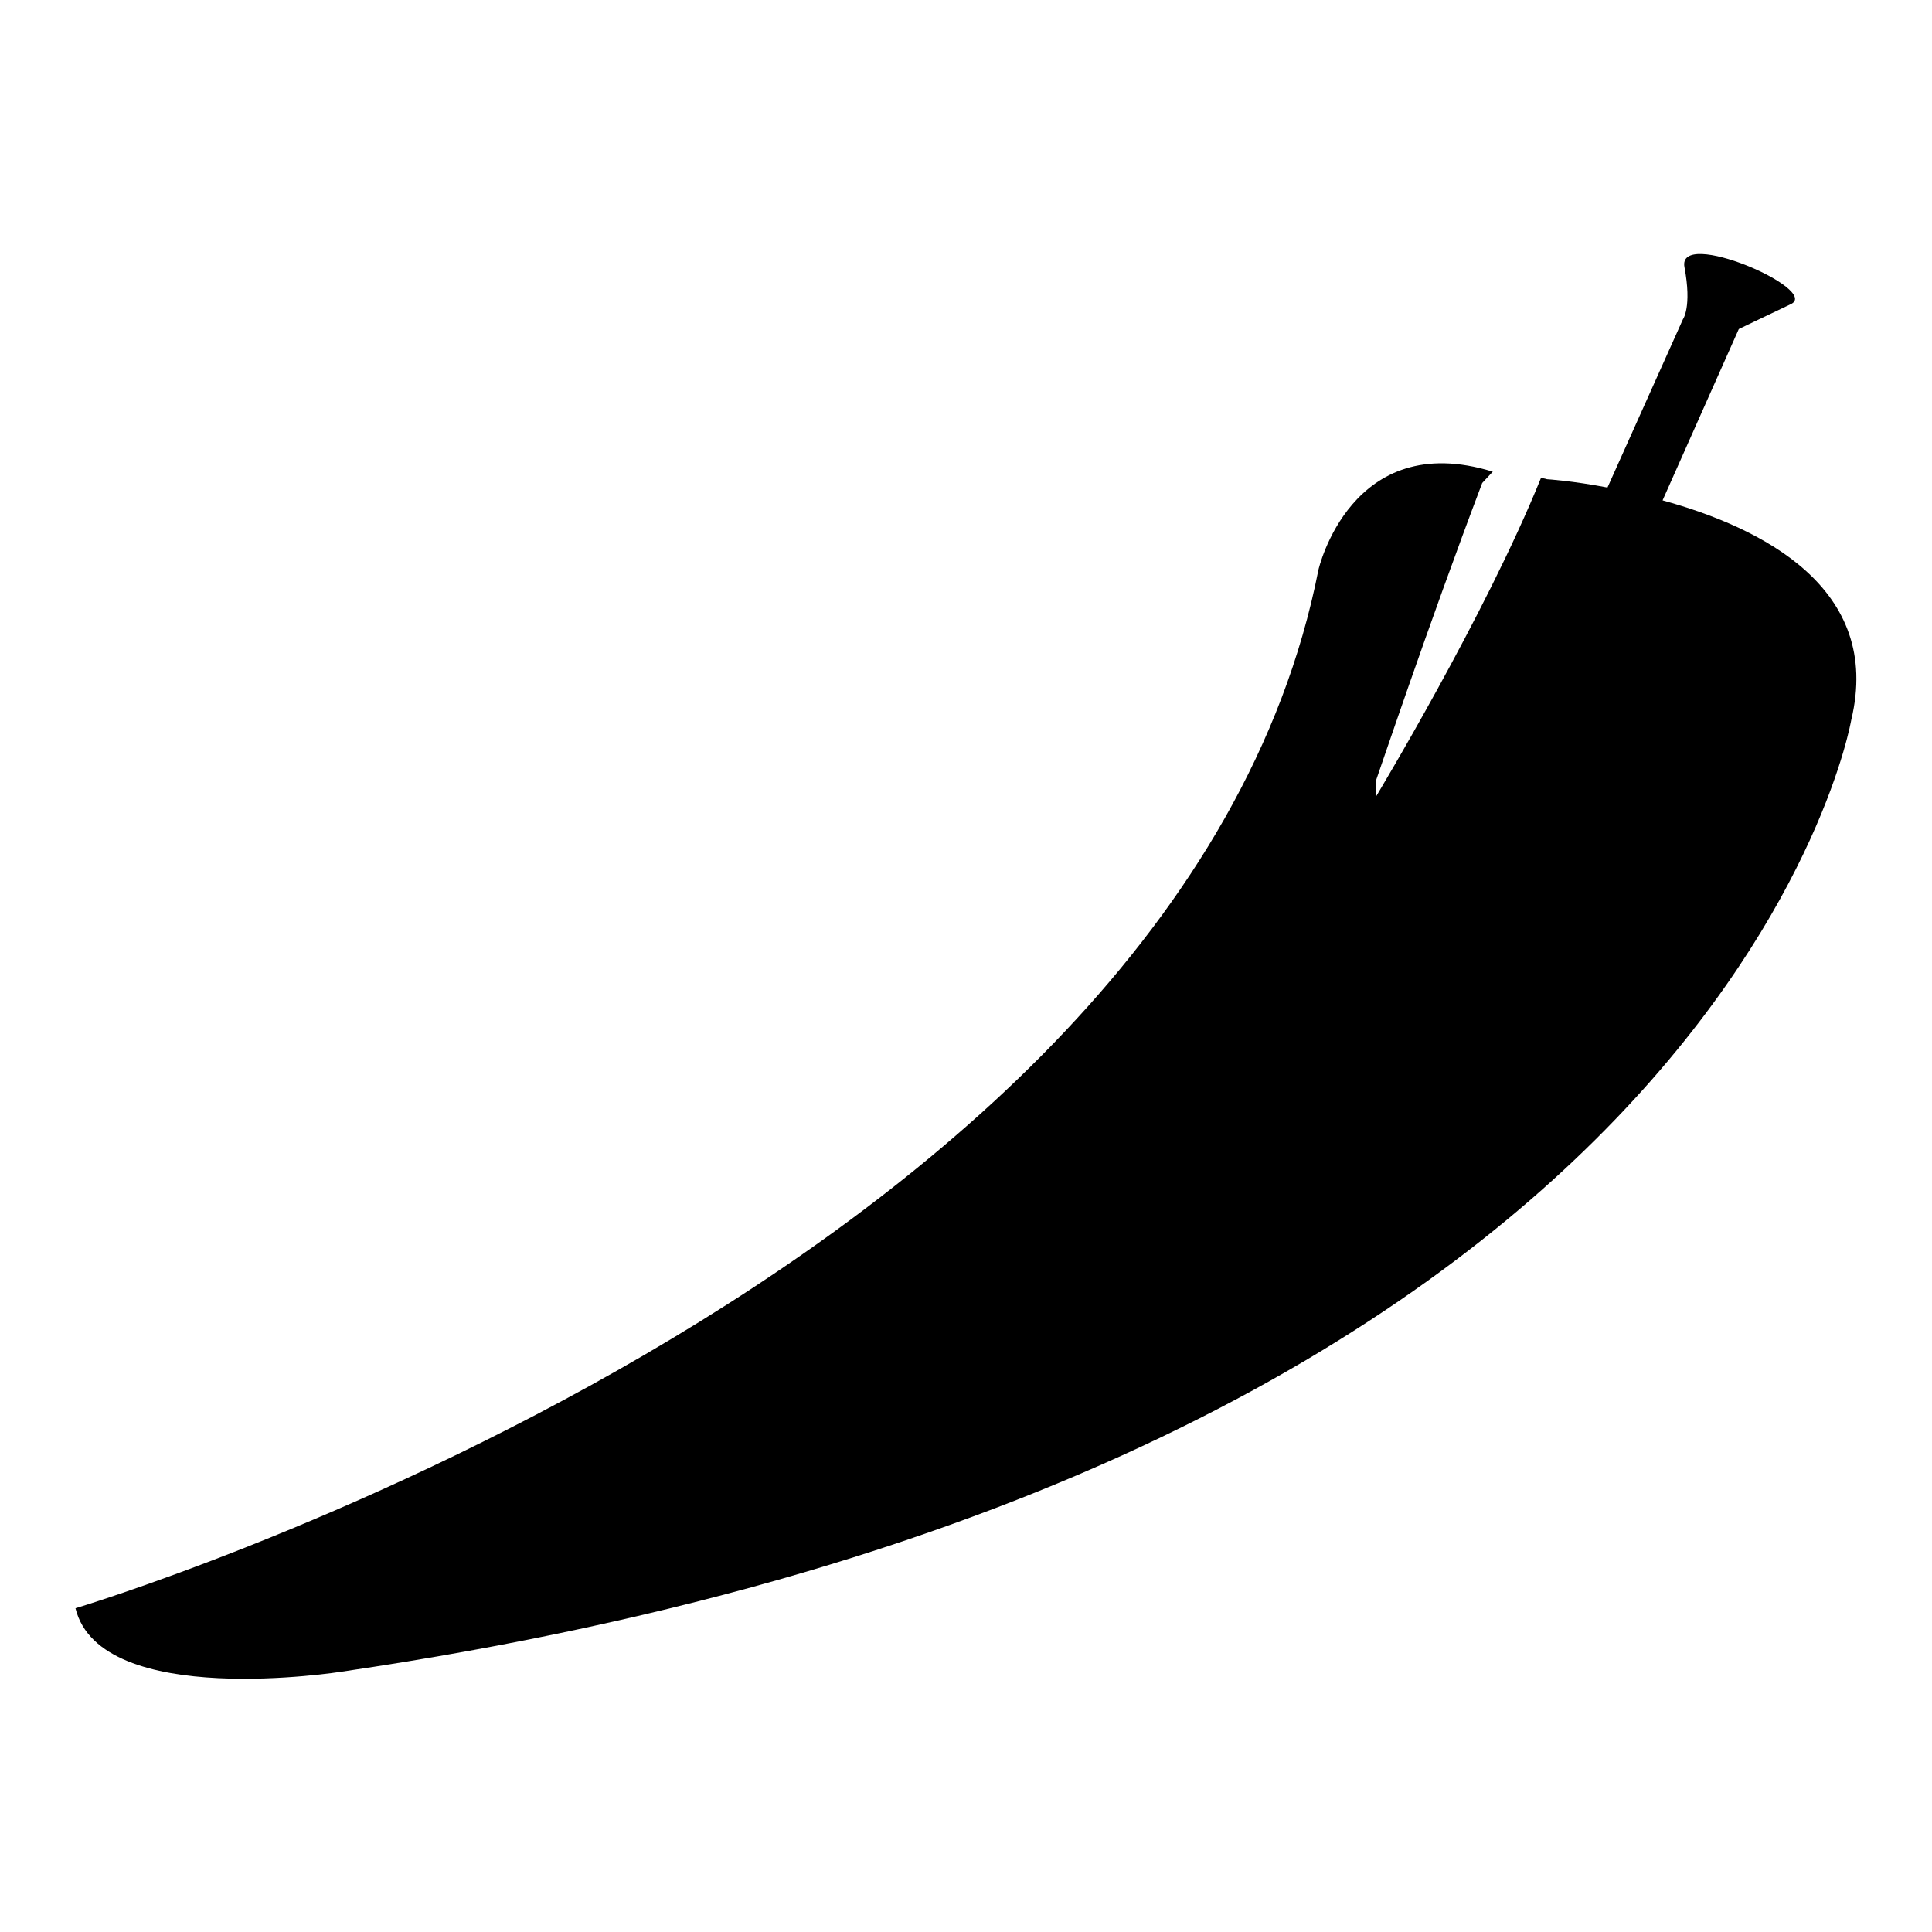 <?xml version="1.0" encoding="utf-8"?>
<!-- Svg Vector Icons : http://www.onlinewebfonts.com/icon -->
<!DOCTYPE svg PUBLIC "-//W3C//DTD SVG 1.1//EN" "http://www.w3.org/Graphics/SVG/1.1/DTD/svg11.dtd">
<svg version="1.1" xmlns="http://www.w3.org/2000/svg" xmlns:xlink="http://www.w3.org/1999/xlink" x="0px" y="0px" viewBox="0 0 256 256" enable-background="new 0 0 256 256" xml:space="preserve">
<g><g><g><g id="b38_pepper"><path fill="#000000" d="M220.3,66.3l10.1-22.7c0,0,2.9-1.4,6.9-3.3c4-1.9-15.1-10.2-14.1-4.9c1,5.3-0.2,6.9-0.2,6.9L213,64.6c-4.7-0.9-8-1.1-8-1.1c-0.3-0.1-0.5-0.1-0.8-0.2c-7.4,18.3-21.8,42.1-21.9,42.3v-2.1c0.1-0.2,7-20.8,14.1-39.5l1.4-1.5c-18.8-5.8-23.1,13-23.1,13C156.2,169.4,10,213.1,10,213.1c3.3,13.5,35.3,8.4,35.3,8.4c183.2-26.9,200-126.1,200-126.1C249.5,77.9,233.4,69.9,220.3,66.3z"/></g><g id="Capa_1_215_"></g></g><g></g><g></g><g></g><g></g><g></g><g></g><g></g><g></g><g></g><g></g><g></g><g></g><g></g><g></g><g></g></g></g>
</svg>